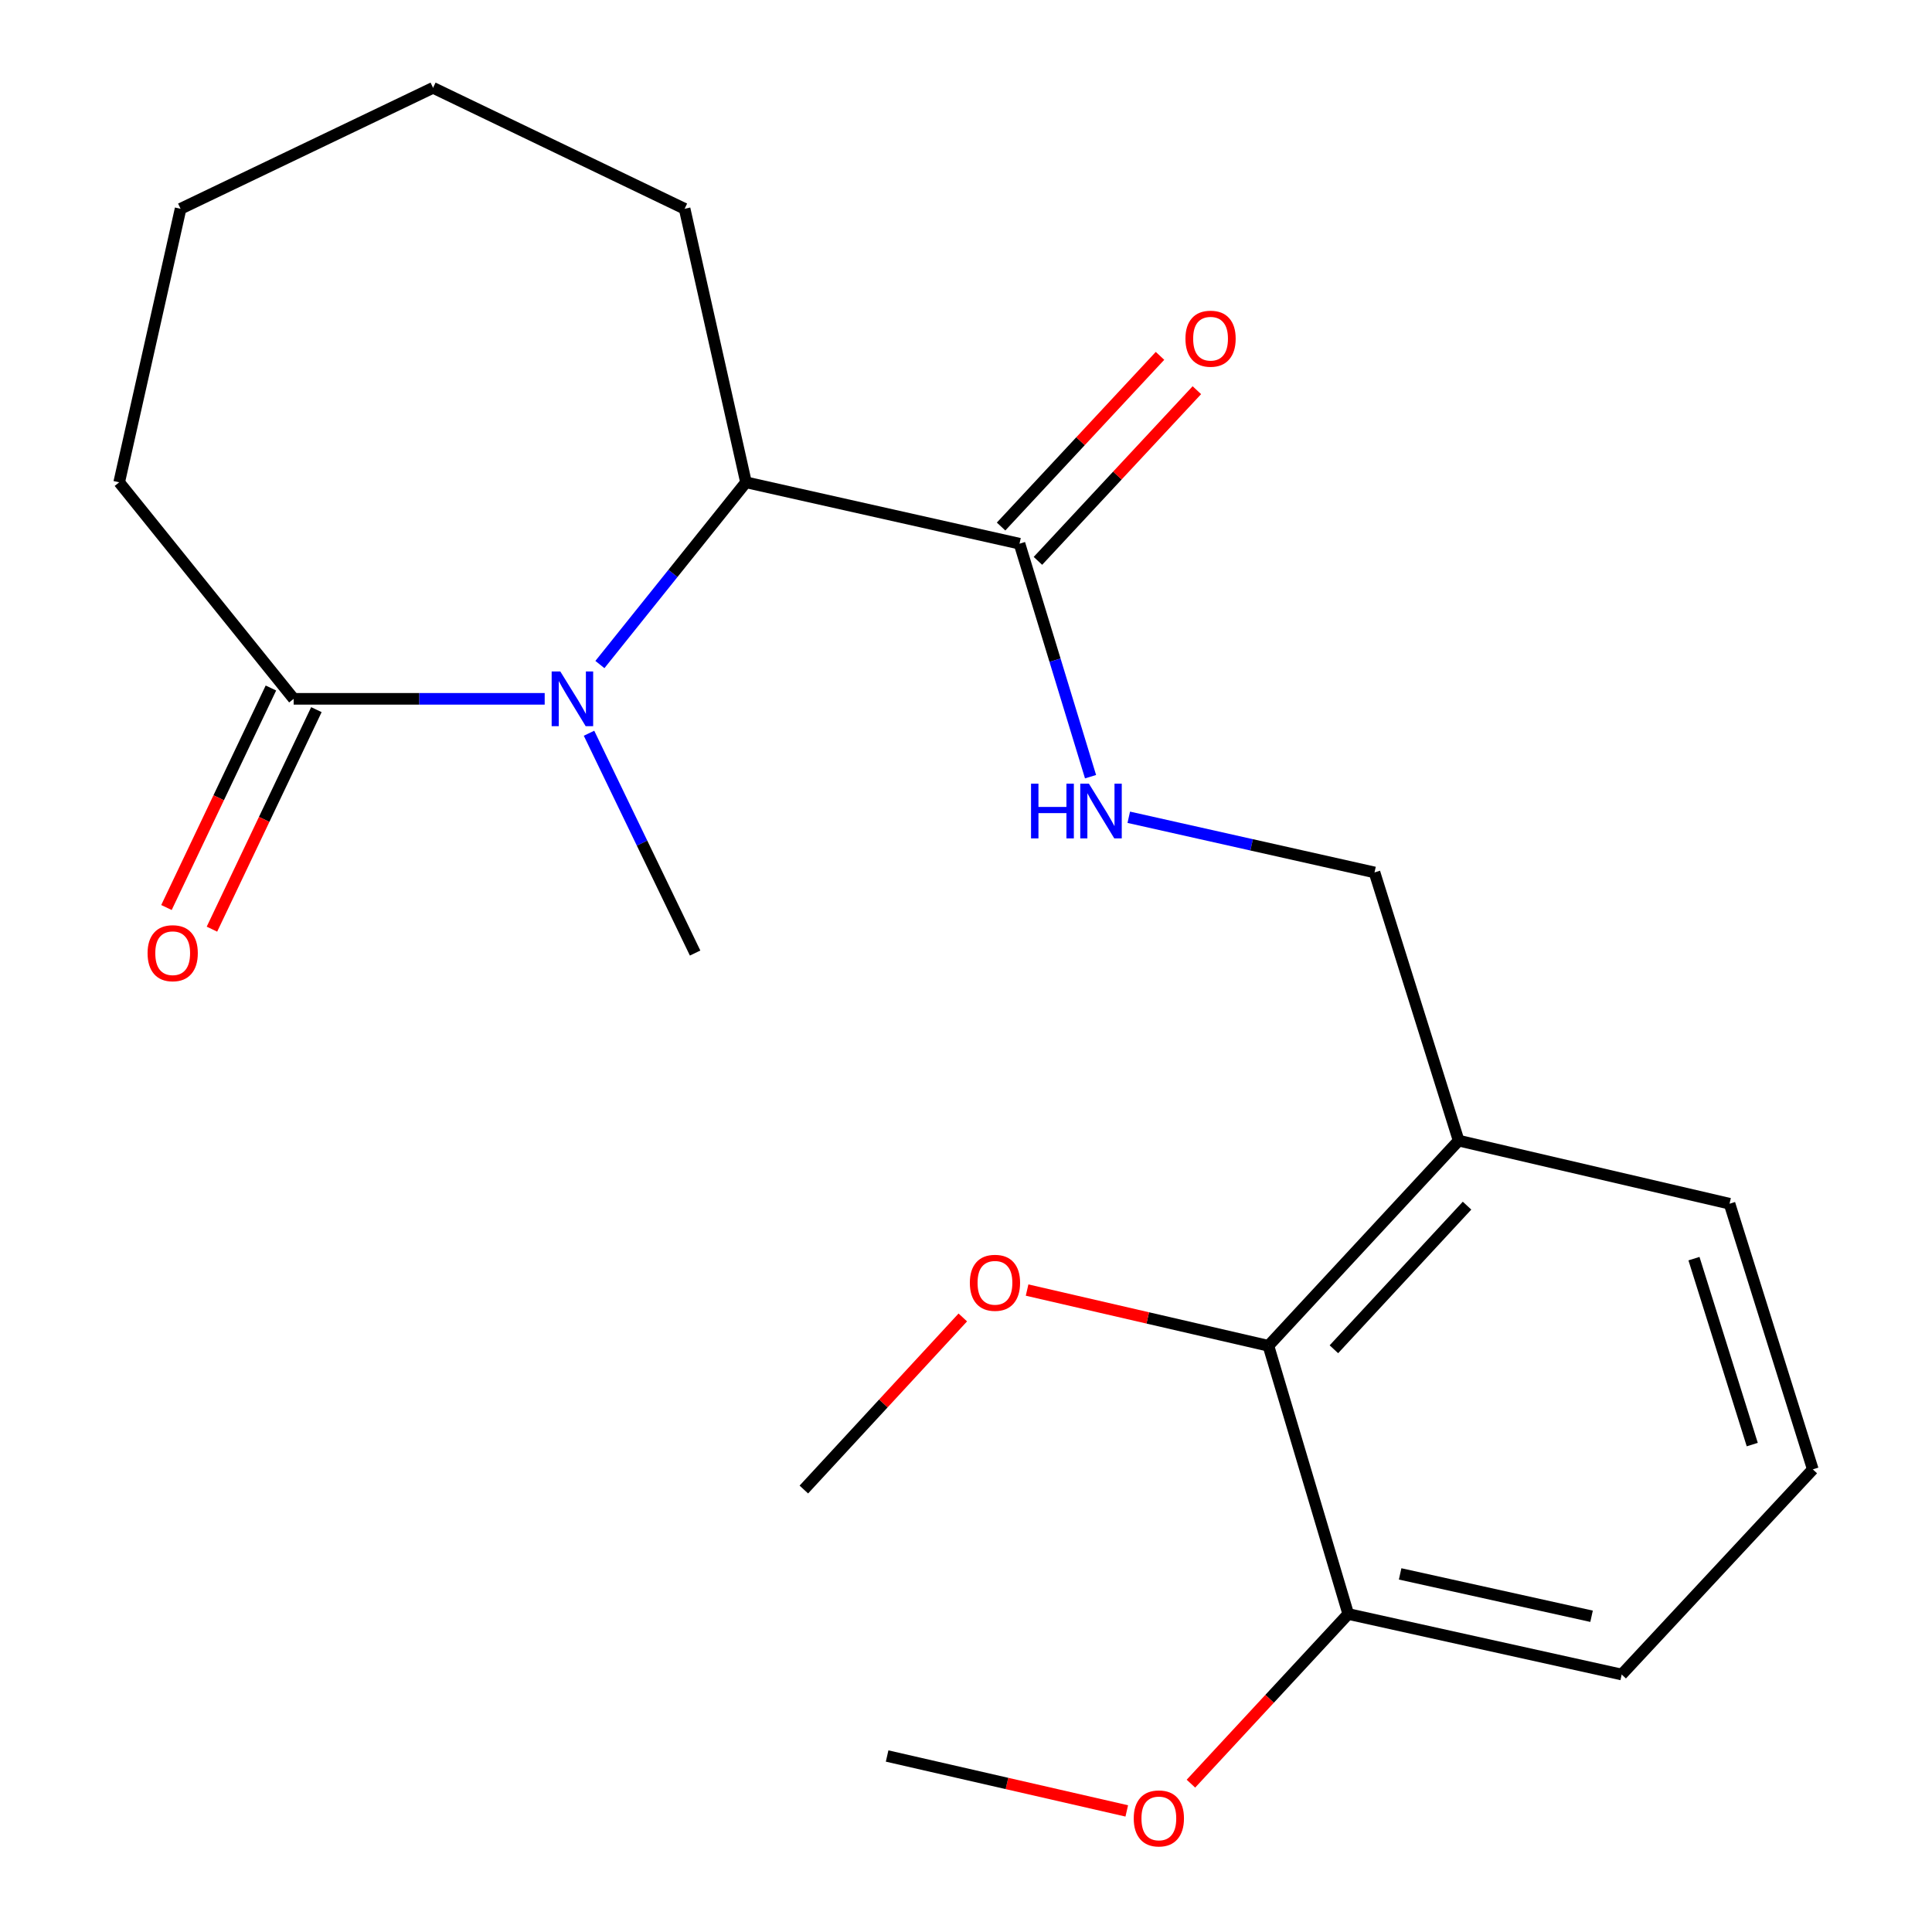 <?xml version='1.0' encoding='iso-8859-1'?>
<svg version='1.1' baseProfile='full'
              xmlns='http://www.w3.org/2000/svg'
                      xmlns:rdkit='http://www.rdkit.org/xml'
                      xmlns:xlink='http://www.w3.org/1999/xlink'
                  xml:space='preserve'
width='1000px' height='1000px' viewBox='0 0 1000 1000'>
<!-- END OF HEADER -->
<rect style='opacity:1.0;fill:#FFFFFF;stroke:none' width='1000' height='1000' x='0' y='0'> </rect>
<path class='bond-0' d='M 310.508,343.961 L 348.313,296.8' style='fill:none;fill-rule:evenodd;stroke:#0000FF;stroke-width:6px;stroke-linecap:butt;stroke-linejoin:miter;stroke-opacity:1' />
<path class='bond-0' d='M 348.313,296.8 L 386.118,249.64' style='fill:none;fill-rule:evenodd;stroke:#000000;stroke-width:6px;stroke-linecap:butt;stroke-linejoin:miter;stroke-opacity:1' />
<path class='bond-1' d='M 281.931,361.712 L 216.963,361.712' style='fill:none;fill-rule:evenodd;stroke:#0000FF;stroke-width:6px;stroke-linecap:butt;stroke-linejoin:miter;stroke-opacity:1' />
<path class='bond-1' d='M 216.963,361.712 L 151.996,361.712' style='fill:none;fill-rule:evenodd;stroke:#000000;stroke-width:6px;stroke-linecap:butt;stroke-linejoin:miter;stroke-opacity:1' />
<path class='bond-10' d='M 304.876,379.524 L 332.331,436.408' style='fill:none;fill-rule:evenodd;stroke:#0000FF;stroke-width:6px;stroke-linecap:butt;stroke-linejoin:miter;stroke-opacity:1' />
<path class='bond-10' d='M 332.331,436.408 L 359.787,493.292' style='fill:none;fill-rule:evenodd;stroke:#000000;stroke-width:6px;stroke-linecap:butt;stroke-linejoin:miter;stroke-opacity:1' />
<path class='bond-2' d='M 386.118,249.64 L 527.692,281.416' style='fill:none;fill-rule:evenodd;stroke:#000000;stroke-width:6px;stroke-linecap:butt;stroke-linejoin:miter;stroke-opacity:1' />
<path class='bond-14' d='M 386.118,249.64 L 354.356,108.066' style='fill:none;fill-rule:evenodd;stroke:#000000;stroke-width:6px;stroke-linecap:butt;stroke-linejoin:miter;stroke-opacity:1' />
<path class='bond-7' d='M 140.225,356.111 L 113.193,412.92' style='fill:none;fill-rule:evenodd;stroke:#000000;stroke-width:6px;stroke-linecap:butt;stroke-linejoin:miter;stroke-opacity:1' />
<path class='bond-7' d='M 113.193,412.92 L 86.161,469.729' style='fill:none;fill-rule:evenodd;stroke:#FF0000;stroke-width:6px;stroke-linecap:butt;stroke-linejoin:miter;stroke-opacity:1' />
<path class='bond-7' d='M 163.766,367.312 L 136.734,424.121' style='fill:none;fill-rule:evenodd;stroke:#000000;stroke-width:6px;stroke-linecap:butt;stroke-linejoin:miter;stroke-opacity:1' />
<path class='bond-7' d='M 136.734,424.121 L 109.702,480.93' style='fill:none;fill-rule:evenodd;stroke:#FF0000;stroke-width:6px;stroke-linecap:butt;stroke-linejoin:miter;stroke-opacity:1' />
<path class='bond-13' d='M 151.996,361.712 L 61.692,249.64' style='fill:none;fill-rule:evenodd;stroke:#000000;stroke-width:6px;stroke-linecap:butt;stroke-linejoin:miter;stroke-opacity:1' />
<path class='bond-3' d='M 527.692,281.416 L 546.077,341.715' style='fill:none;fill-rule:evenodd;stroke:#000000;stroke-width:6px;stroke-linecap:butt;stroke-linejoin:miter;stroke-opacity:1' />
<path class='bond-3' d='M 546.077,341.715 L 564.462,402.013' style='fill:none;fill-rule:evenodd;stroke:#0000FF;stroke-width:6px;stroke-linecap:butt;stroke-linejoin:miter;stroke-opacity:1' />
<path class='bond-8' d='M 537.231,290.3 L 578.363,246.132' style='fill:none;fill-rule:evenodd;stroke:#000000;stroke-width:6px;stroke-linecap:butt;stroke-linejoin:miter;stroke-opacity:1' />
<path class='bond-8' d='M 578.363,246.132 L 619.495,201.963' style='fill:none;fill-rule:evenodd;stroke:#FF0000;stroke-width:6px;stroke-linecap:butt;stroke-linejoin:miter;stroke-opacity:1' />
<path class='bond-8' d='M 518.153,272.533 L 559.285,228.365' style='fill:none;fill-rule:evenodd;stroke:#000000;stroke-width:6px;stroke-linecap:butt;stroke-linejoin:miter;stroke-opacity:1' />
<path class='bond-8' d='M 559.285,228.365 L 600.417,184.196' style='fill:none;fill-rule:evenodd;stroke:#FF0000;stroke-width:6px;stroke-linecap:butt;stroke-linejoin:miter;stroke-opacity:1' />
<path class='bond-6' d='M 584.249,423.015 L 647.845,437.29' style='fill:none;fill-rule:evenodd;stroke:#0000FF;stroke-width:6px;stroke-linecap:butt;stroke-linejoin:miter;stroke-opacity:1' />
<path class='bond-6' d='M 647.845,437.29 L 711.442,451.566' style='fill:none;fill-rule:evenodd;stroke:#000000;stroke-width:6px;stroke-linecap:butt;stroke-linejoin:miter;stroke-opacity:1' />
<path class='bond-4' d='M 656.535,696.58 L 754.993,590.388' style='fill:none;fill-rule:evenodd;stroke:#000000;stroke-width:6px;stroke-linecap:butt;stroke-linejoin:miter;stroke-opacity:1' />
<path class='bond-4' d='M 690.421,698.376 L 759.341,624.042' style='fill:none;fill-rule:evenodd;stroke:#000000;stroke-width:6px;stroke-linecap:butt;stroke-linejoin:miter;stroke-opacity:1' />
<path class='bond-9' d='M 656.535,696.58 L 697.842,835.402' style='fill:none;fill-rule:evenodd;stroke:#000000;stroke-width:6px;stroke-linecap:butt;stroke-linejoin:miter;stroke-opacity:1' />
<path class='bond-11' d='M 656.535,696.58 L 594.079,682.156' style='fill:none;fill-rule:evenodd;stroke:#000000;stroke-width:6px;stroke-linecap:butt;stroke-linejoin:miter;stroke-opacity:1' />
<path class='bond-11' d='M 594.079,682.156 L 531.622,667.732' style='fill:none;fill-rule:evenodd;stroke:#FF0000;stroke-width:6px;stroke-linecap:butt;stroke-linejoin:miter;stroke-opacity:1' />
<path class='bond-5' d='M 754.993,590.388 L 711.442,451.566' style='fill:none;fill-rule:evenodd;stroke:#000000;stroke-width:6px;stroke-linecap:butt;stroke-linejoin:miter;stroke-opacity:1' />
<path class='bond-15' d='M 754.993,590.388 L 895.206,623.048' style='fill:none;fill-rule:evenodd;stroke:#000000;stroke-width:6px;stroke-linecap:butt;stroke-linejoin:miter;stroke-opacity:1' />
<path class='bond-12' d='M 697.842,835.402 L 657.132,879.311' style='fill:none;fill-rule:evenodd;stroke:#000000;stroke-width:6px;stroke-linecap:butt;stroke-linejoin:miter;stroke-opacity:1' />
<path class='bond-12' d='M 657.132,879.311 L 616.423,923.221' style='fill:none;fill-rule:evenodd;stroke:#FF0000;stroke-width:6px;stroke-linecap:butt;stroke-linejoin:miter;stroke-opacity:1' />
<path class='bond-23' d='M 697.842,835.402 L 839.387,866.729' style='fill:none;fill-rule:evenodd;stroke:#000000;stroke-width:6px;stroke-linecap:butt;stroke-linejoin:miter;stroke-opacity:1' />
<path class='bond-23' d='M 724.707,814.647 L 823.789,836.576' style='fill:none;fill-rule:evenodd;stroke:#000000;stroke-width:6px;stroke-linecap:butt;stroke-linejoin:miter;stroke-opacity:1' />
<path class='bond-18' d='M 498.346,681.91 L 457.207,726.445' style='fill:none;fill-rule:evenodd;stroke:#FF0000;stroke-width:6px;stroke-linecap:butt;stroke-linejoin:miter;stroke-opacity:1' />
<path class='bond-18' d='M 457.207,726.445 L 416.069,770.98' style='fill:none;fill-rule:evenodd;stroke:#000000;stroke-width:6px;stroke-linecap:butt;stroke-linejoin:miter;stroke-opacity:1' />
<path class='bond-19' d='M 583.212,937.325 L 521.192,923.115' style='fill:none;fill-rule:evenodd;stroke:#FF0000;stroke-width:6px;stroke-linecap:butt;stroke-linejoin:miter;stroke-opacity:1' />
<path class='bond-19' d='M 521.192,923.115 L 459.172,908.905' style='fill:none;fill-rule:evenodd;stroke:#000000;stroke-width:6px;stroke-linecap:butt;stroke-linejoin:miter;stroke-opacity:1' />
<path class='bond-20' d='M 61.692,249.64 L 93.469,108.066' style='fill:none;fill-rule:evenodd;stroke:#000000;stroke-width:6px;stroke-linecap:butt;stroke-linejoin:miter;stroke-opacity:1' />
<path class='bond-21' d='M 354.356,108.066 L 224.151,45.455' style='fill:none;fill-rule:evenodd;stroke:#000000;stroke-width:6px;stroke-linecap:butt;stroke-linejoin:miter;stroke-opacity:1' />
<path class='bond-16' d='M 895.206,623.048 L 938.308,760.538' style='fill:none;fill-rule:evenodd;stroke:#000000;stroke-width:6px;stroke-linecap:butt;stroke-linejoin:miter;stroke-opacity:1' />
<path class='bond-16' d='M 876.795,651.47 L 906.966,747.713' style='fill:none;fill-rule:evenodd;stroke:#000000;stroke-width:6px;stroke-linecap:butt;stroke-linejoin:miter;stroke-opacity:1' />
<path class='bond-17' d='M 938.308,760.538 L 839.387,866.729' style='fill:none;fill-rule:evenodd;stroke:#000000;stroke-width:6px;stroke-linecap:butt;stroke-linejoin:miter;stroke-opacity:1' />
<path class='bond-22' d='M 93.469,108.066 L 224.151,45.455' style='fill:none;fill-rule:evenodd;stroke:#000000;stroke-width:6px;stroke-linecap:butt;stroke-linejoin:miter;stroke-opacity:1' />
<path  class='atom-0' d='M 290.018 347.552
L 299.298 362.552
Q 300.218 364.032, 301.698 366.712
Q 303.178 369.392, 303.258 369.552
L 303.258 347.552
L 307.018 347.552
L 307.018 375.872
L 303.138 375.872
L 293.178 359.472
Q 292.018 357.552, 290.778 355.352
Q 289.578 353.152, 289.218 352.472
L 289.218 375.872
L 285.538 375.872
L 285.538 347.552
L 290.018 347.552
' fill='#0000FF'/>
<path  class='atom-4' d='M 533.662 405.63
L 537.502 405.63
L 537.502 417.67
L 551.982 417.67
L 551.982 405.63
L 555.822 405.63
L 555.822 433.95
L 551.982 433.95
L 551.982 420.87
L 537.502 420.87
L 537.502 433.95
L 533.662 433.95
L 533.662 405.63
' fill='#0000FF'/>
<path  class='atom-4' d='M 563.622 405.63
L 572.902 420.63
Q 573.822 422.11, 575.302 424.79
Q 576.782 427.47, 576.862 427.63
L 576.862 405.63
L 580.622 405.63
L 580.622 433.95
L 576.742 433.95
L 566.782 417.55
Q 565.622 415.63, 564.382 413.43
Q 563.182 411.23, 562.822 410.55
L 562.822 433.95
L 559.142 433.95
L 559.142 405.63
L 563.622 405.63
' fill='#0000FF'/>
<path  class='atom-8' d='M 76.384 493.372
Q 76.384 486.572, 79.744 482.772
Q 83.104 478.972, 89.384 478.972
Q 95.664 478.972, 99.024 482.772
Q 102.384 486.572, 102.384 493.372
Q 102.384 500.252, 98.984 504.172
Q 95.584 508.052, 89.384 508.052
Q 83.144 508.052, 79.744 504.172
Q 76.384 500.292, 76.384 493.372
M 89.384 504.852
Q 93.704 504.852, 96.024 501.972
Q 98.384 499.052, 98.384 493.372
Q 98.384 487.812, 96.024 485.012
Q 93.704 482.172, 89.384 482.172
Q 85.064 482.172, 82.704 484.972
Q 80.384 487.772, 80.384 493.372
Q 80.384 499.092, 82.704 501.972
Q 85.064 504.852, 89.384 504.852
' fill='#FF0000'/>
<path  class='atom-9' d='M 613.584 175.305
Q 613.584 168.505, 616.944 164.705
Q 620.304 160.905, 626.584 160.905
Q 632.864 160.905, 636.224 164.705
Q 639.584 168.505, 639.584 175.305
Q 639.584 182.185, 636.184 186.105
Q 632.784 189.985, 626.584 189.985
Q 620.344 189.985, 616.944 186.105
Q 613.584 182.225, 613.584 175.305
M 626.584 186.785
Q 630.904 186.785, 633.224 183.905
Q 635.584 180.985, 635.584 175.305
Q 635.584 169.745, 633.224 166.945
Q 630.904 164.105, 626.584 164.105
Q 622.264 164.105, 619.904 166.905
Q 617.584 169.705, 617.584 175.305
Q 617.584 181.025, 619.904 183.905
Q 622.264 186.785, 626.584 186.785
' fill='#FF0000'/>
<path  class='atom-12' d='M 501.99 663.971
Q 501.99 657.171, 505.35 653.371
Q 508.71 649.571, 514.99 649.571
Q 521.27 649.571, 524.63 653.371
Q 527.99 657.171, 527.99 663.971
Q 527.99 670.851, 524.59 674.771
Q 521.19 678.651, 514.99 678.651
Q 508.75 678.651, 505.35 674.771
Q 501.99 670.891, 501.99 663.971
M 514.99 675.451
Q 519.31 675.451, 521.63 672.571
Q 523.99 669.651, 523.99 663.971
Q 523.99 658.411, 521.63 655.611
Q 519.31 652.771, 514.99 652.771
Q 510.67 652.771, 508.31 655.571
Q 505.99 658.371, 505.99 663.971
Q 505.99 669.691, 508.31 672.571
Q 510.67 675.451, 514.99 675.451
' fill='#FF0000'/>
<path  class='atom-13' d='M 586.819 941.21
Q 586.819 934.41, 590.179 930.61
Q 593.539 926.81, 599.819 926.81
Q 606.099 926.81, 609.459 930.61
Q 612.819 934.41, 612.819 941.21
Q 612.819 948.09, 609.419 952.01
Q 606.019 955.89, 599.819 955.89
Q 593.579 955.89, 590.179 952.01
Q 586.819 948.13, 586.819 941.21
M 599.819 952.69
Q 604.139 952.69, 606.459 949.81
Q 608.819 946.89, 608.819 941.21
Q 608.819 935.65, 606.459 932.85
Q 604.139 930.01, 599.819 930.01
Q 595.499 930.01, 593.139 932.81
Q 590.819 935.61, 590.819 941.21
Q 590.819 946.93, 593.139 949.81
Q 595.499 952.69, 599.819 952.69
' fill='#FF0000'/>
</svg>
